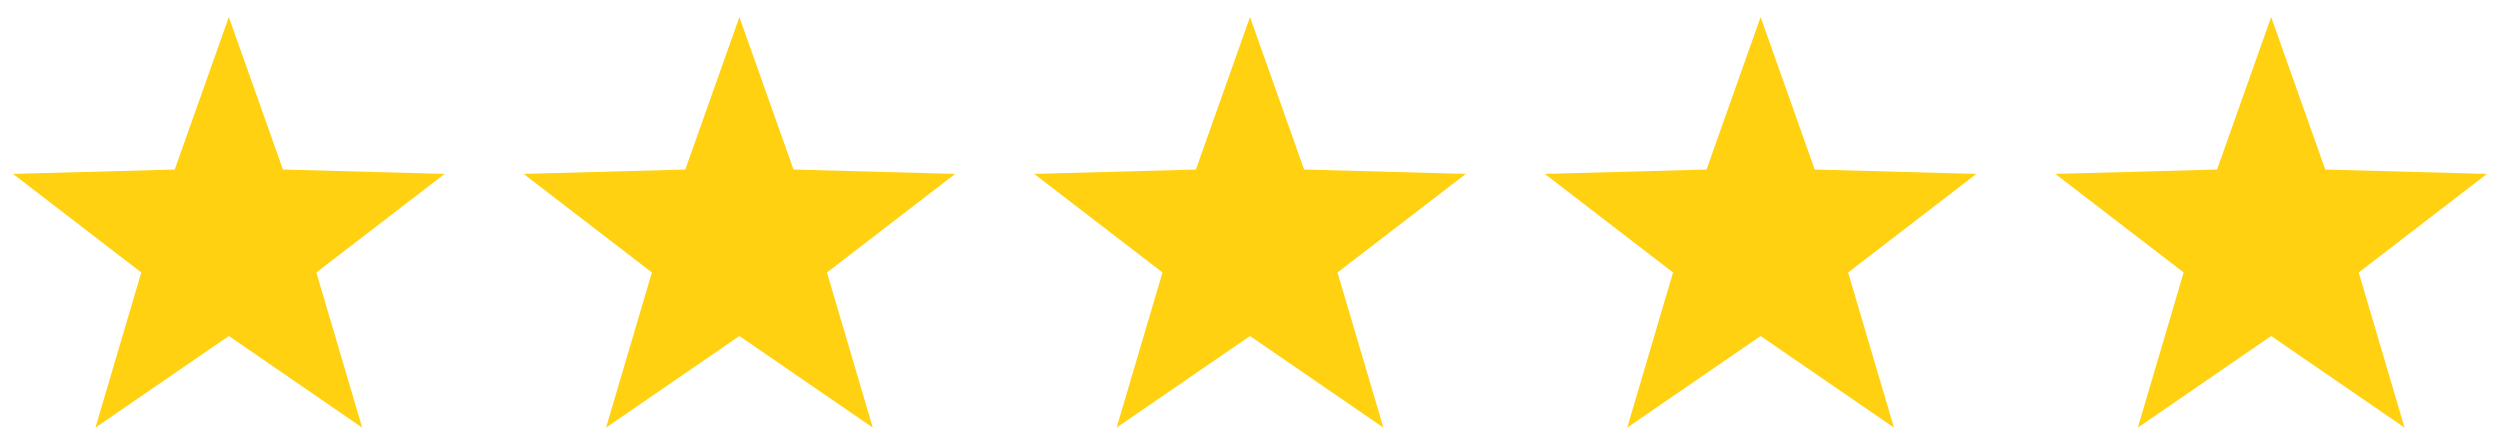 <?xml version="1.0" encoding="UTF-8"?>
<svg id="_x2014_ÎÓÈ_x5F_1" xmlns="http://www.w3.org/2000/svg" version="1.1" viewBox="0 0 3840 683">
  <!-- Generator: Adobe Illustrator 29.8.2, SVG Export Plug-In . SVG Version: 2.1.1 Build 3)  -->
  <defs>
    <style>
      .st0 {
        fill: #ffd111;
      }
    </style>
  </defs>
  <polygon class="st0" points="351.5 26.2 434.6 260.4 683 267.1 485.9 418.5 556.3 656.8 351.5 516.1 146.6 656.8 217 418.5 20 267.1 268.4 260.4 351.5 26.2"/>
  <polygon class="st0" points="1135.7 26.2 1218.8 260.4 1467.2 267.1 1270.2 418.5 1340.6 656.8 1135.7 516.1 930.9 656.8 1001.3 418.5 804.3 267.1 1052.6 260.4 1135.7 26.2"/>
  <polygon class="st0" points="1920 26.2 2003.1 260.4 2251.5 267.1 2054.4 418.5 2124.9 656.8 1920 516.1 1715.1 656.8 1785.6 418.5 1588.5 267.1 1836.9 260.4 1920 26.2"/>
  <polygon class="st0" points="2704.3 26.2 2787.4 260.4 3035.7 267.1 2838.7 418.5 2909.1 656.8 2704.3 516.1 2499.4 656.8 2569.8 418.5 2372.8 267.1 2621.2 260.4 2704.3 26.2"/>
  <polygon class="st0" points="3488.5 26.2 3571.6 260.4 3820 267.1 3623 418.5 3693.4 656.8 3488.5 516.1 3283.7 656.8 3354.1 418.5 3157 267.1 3405.4 260.4 3488.5 26.2"/>
</svg>